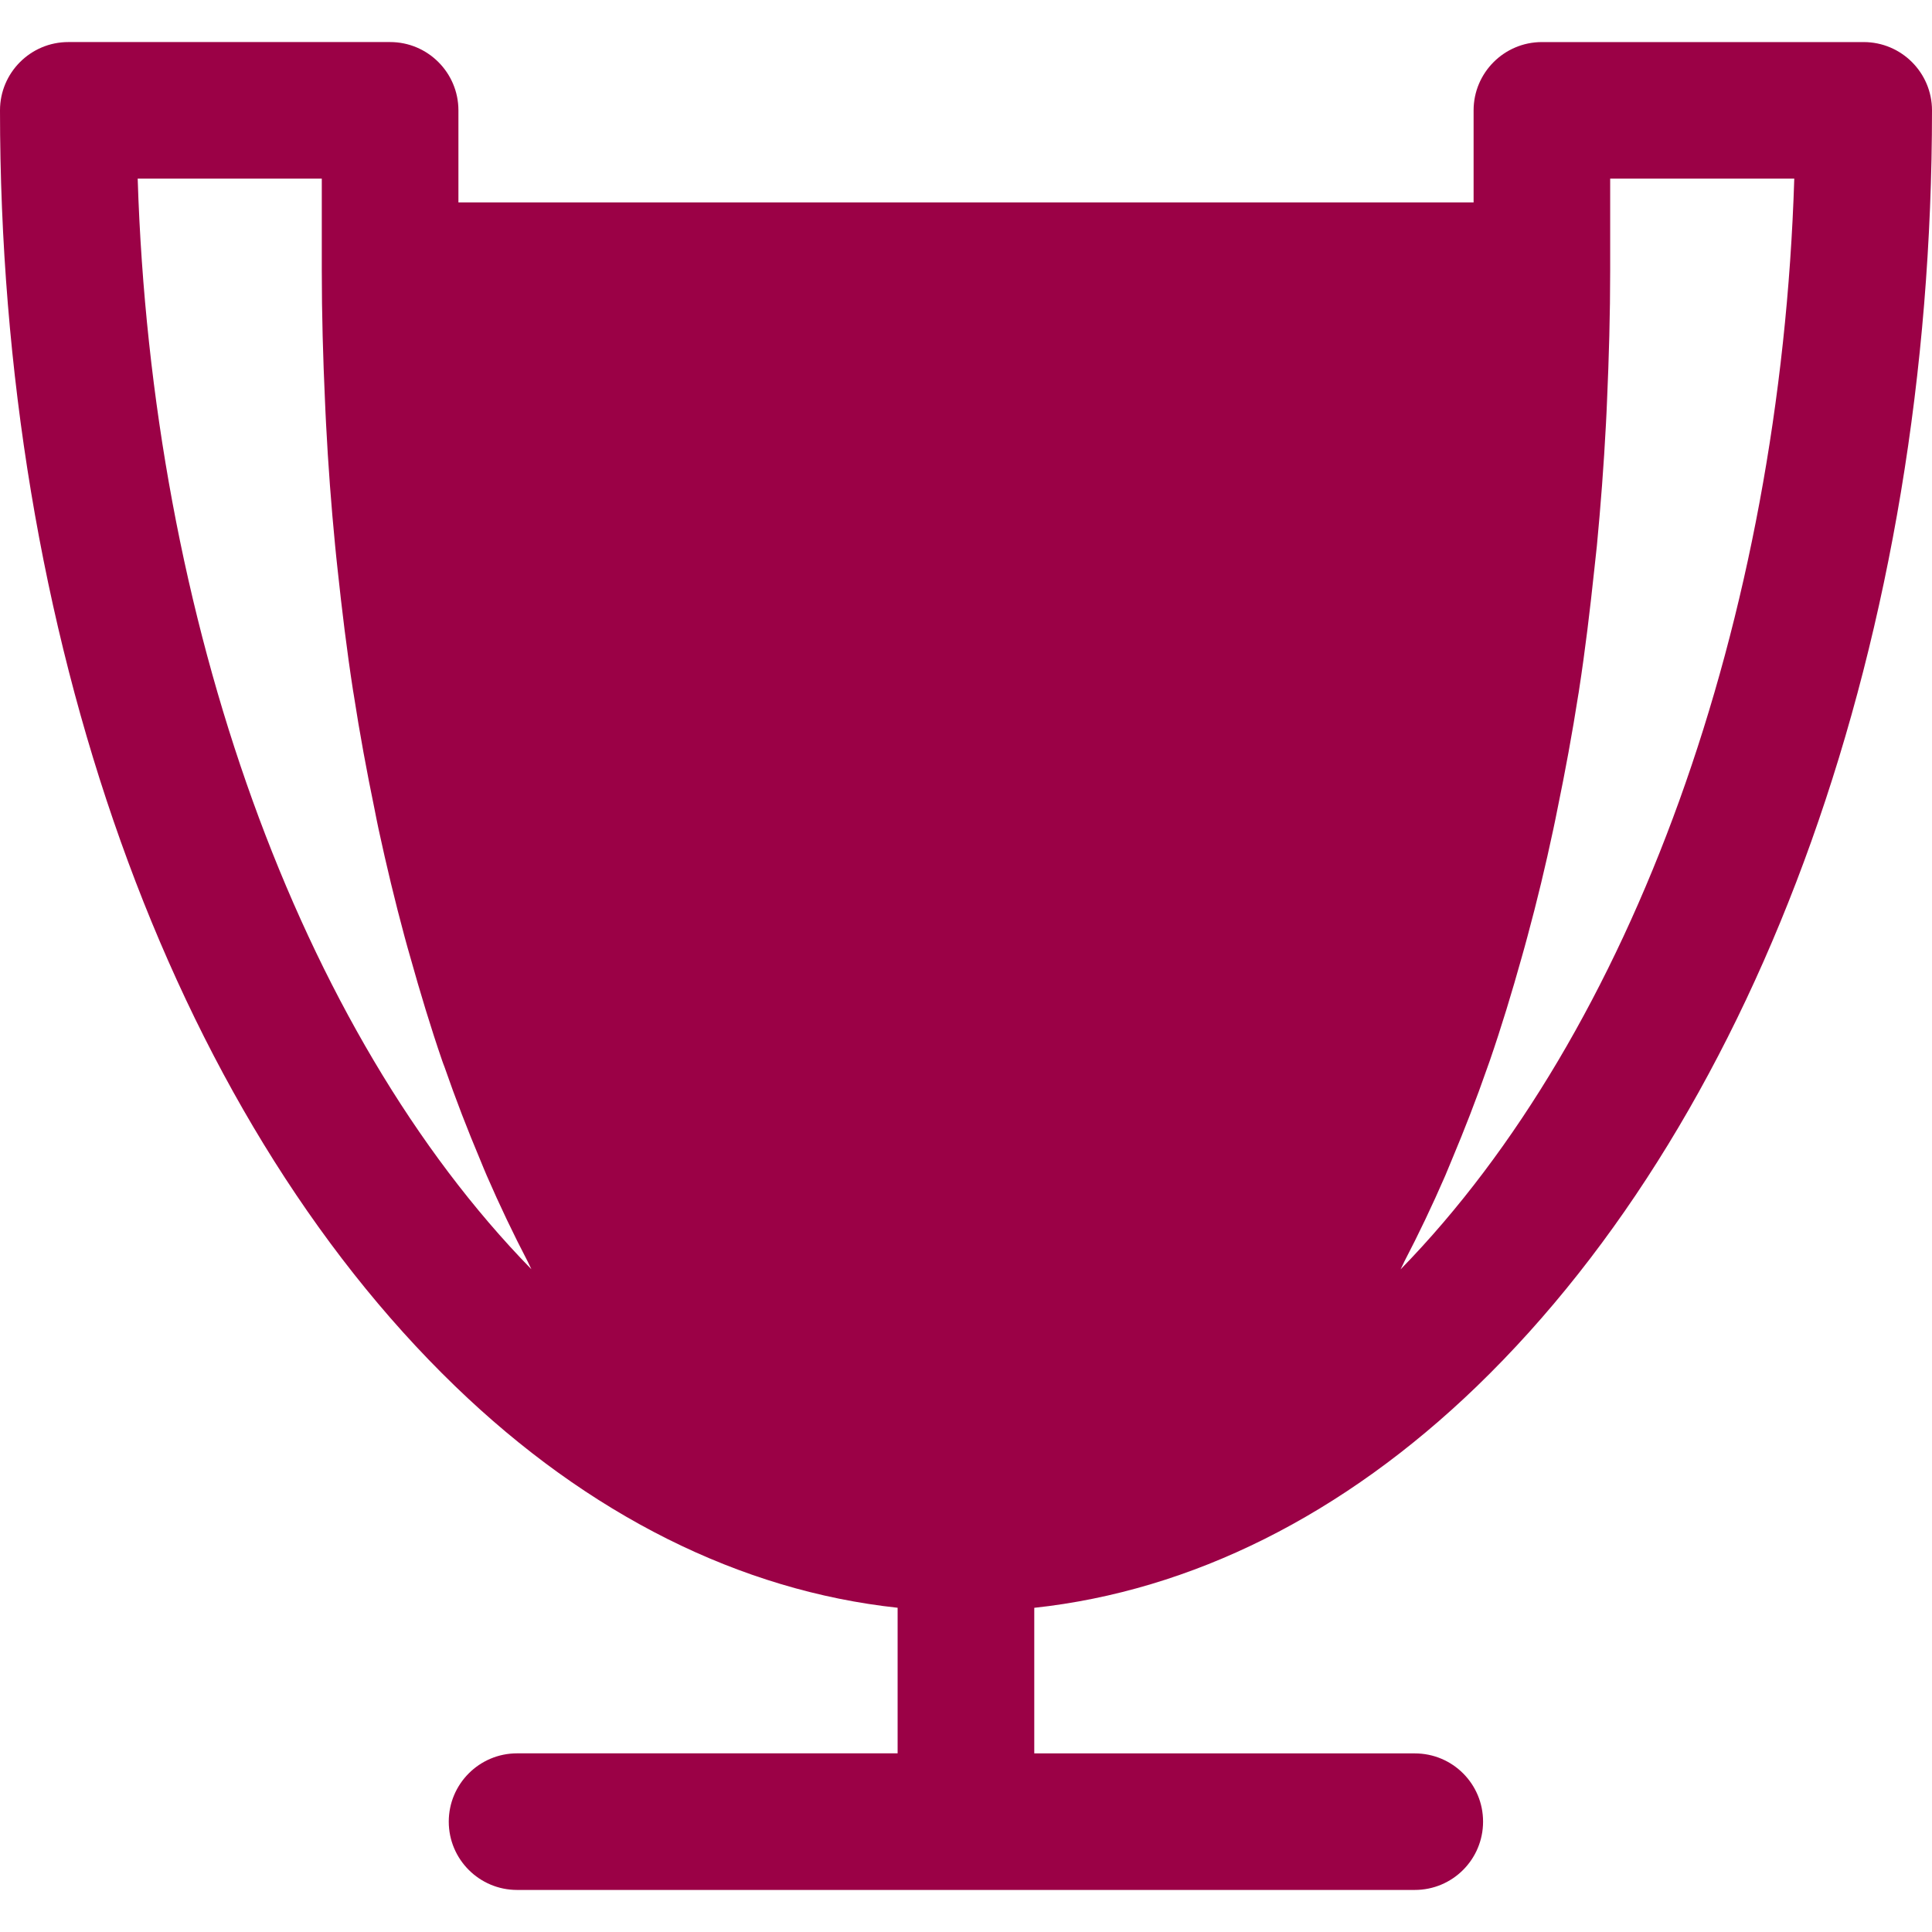 <?xml version="1.0" encoding="UTF-8"?> <svg xmlns="http://www.w3.org/2000/svg" width="104" height="104" viewBox="0 0 104 104" fill="none"><g clip-path="url(#clip0_159_9)"><path d="M76.161 94.386H55.675V86.549C64.148 85.634 72.316 81.558 79.502 74.622C94.84 59.801 104 34.127 104 5.942C104 3.913 102.352 2.265 100.323 2.265H82.999C80.972 2.265 79.324 3.913 79.324 5.942V10.896H24.677V5.94C24.677 3.912 23.028 2.264 21 2.264H3.677C1.648 2.264 0 3.912 0 5.94C0 34.127 9.16 59.8 24.498 74.617C31.674 81.551 39.846 85.631 48.319 86.546V94.383H27.833C25.805 94.383 24.157 96.031 24.157 98.059C24.157 100.09 25.805 101.736 27.833 101.736H76.157C78.193 101.736 79.834 100.09 79.834 98.059C79.834 96.031 78.196 94.386 76.161 94.386ZM86.676 9.616H96.586C95.84 33.433 87.887 55.528 75.393 68.331C75.47 68.192 75.531 68.035 75.604 67.894C76.369 66.425 77.097 64.899 77.793 63.297C77.914 63.012 78.031 62.716 78.154 62.428C78.826 60.827 79.468 59.181 80.065 57.465C80.11 57.339 80.158 57.215 80.199 57.089C80.817 55.297 81.383 53.433 81.915 51.53C82.02 51.155 82.126 50.785 82.225 50.406C82.734 48.527 83.198 46.602 83.617 44.631C83.695 44.271 83.767 43.909 83.839 43.547C84.255 41.533 84.634 39.485 84.961 37.39C84.974 37.313 84.99 37.24 84.998 37.162C85.329 35.021 85.591 32.833 85.826 30.619C85.873 30.202 85.918 29.791 85.961 29.372C86.166 27.216 86.334 25.03 86.449 22.818C86.475 22.404 86.487 21.988 86.507 21.573C86.609 19.258 86.676 16.929 86.676 14.569V9.616H86.676ZM7.412 9.616H17.322V14.57C17.322 16.93 17.389 19.26 17.494 21.575C17.514 21.989 17.528 22.406 17.552 22.82C17.666 25.032 17.83 27.217 18.04 29.373C18.077 29.793 18.127 30.204 18.169 30.619C18.406 32.834 18.672 35.023 19.003 37.164C19.013 37.241 19.028 37.311 19.041 37.388C19.365 39.491 19.745 41.539 20.161 43.555C20.233 43.912 20.3 44.273 20.377 44.625C20.804 46.603 21.268 48.533 21.776 50.415C21.877 50.787 21.976 51.15 22.084 51.516C22.619 53.427 23.184 55.299 23.802 57.096C23.84 57.211 23.883 57.318 23.927 57.432C24.529 59.168 25.176 60.835 25.856 62.451C25.971 62.726 26.081 63.009 26.2 63.278C26.9 64.889 27.637 66.431 28.407 67.91C28.474 68.041 28.537 68.193 28.604 68.323C16.104 55.526 8.159 33.431 7.412 9.616Z" fill="#9B0146"></path></g><defs><clipPath id="clip0_159_9"><rect width="104" height="104" fill="white"></rect></clipPath></defs></svg> 
